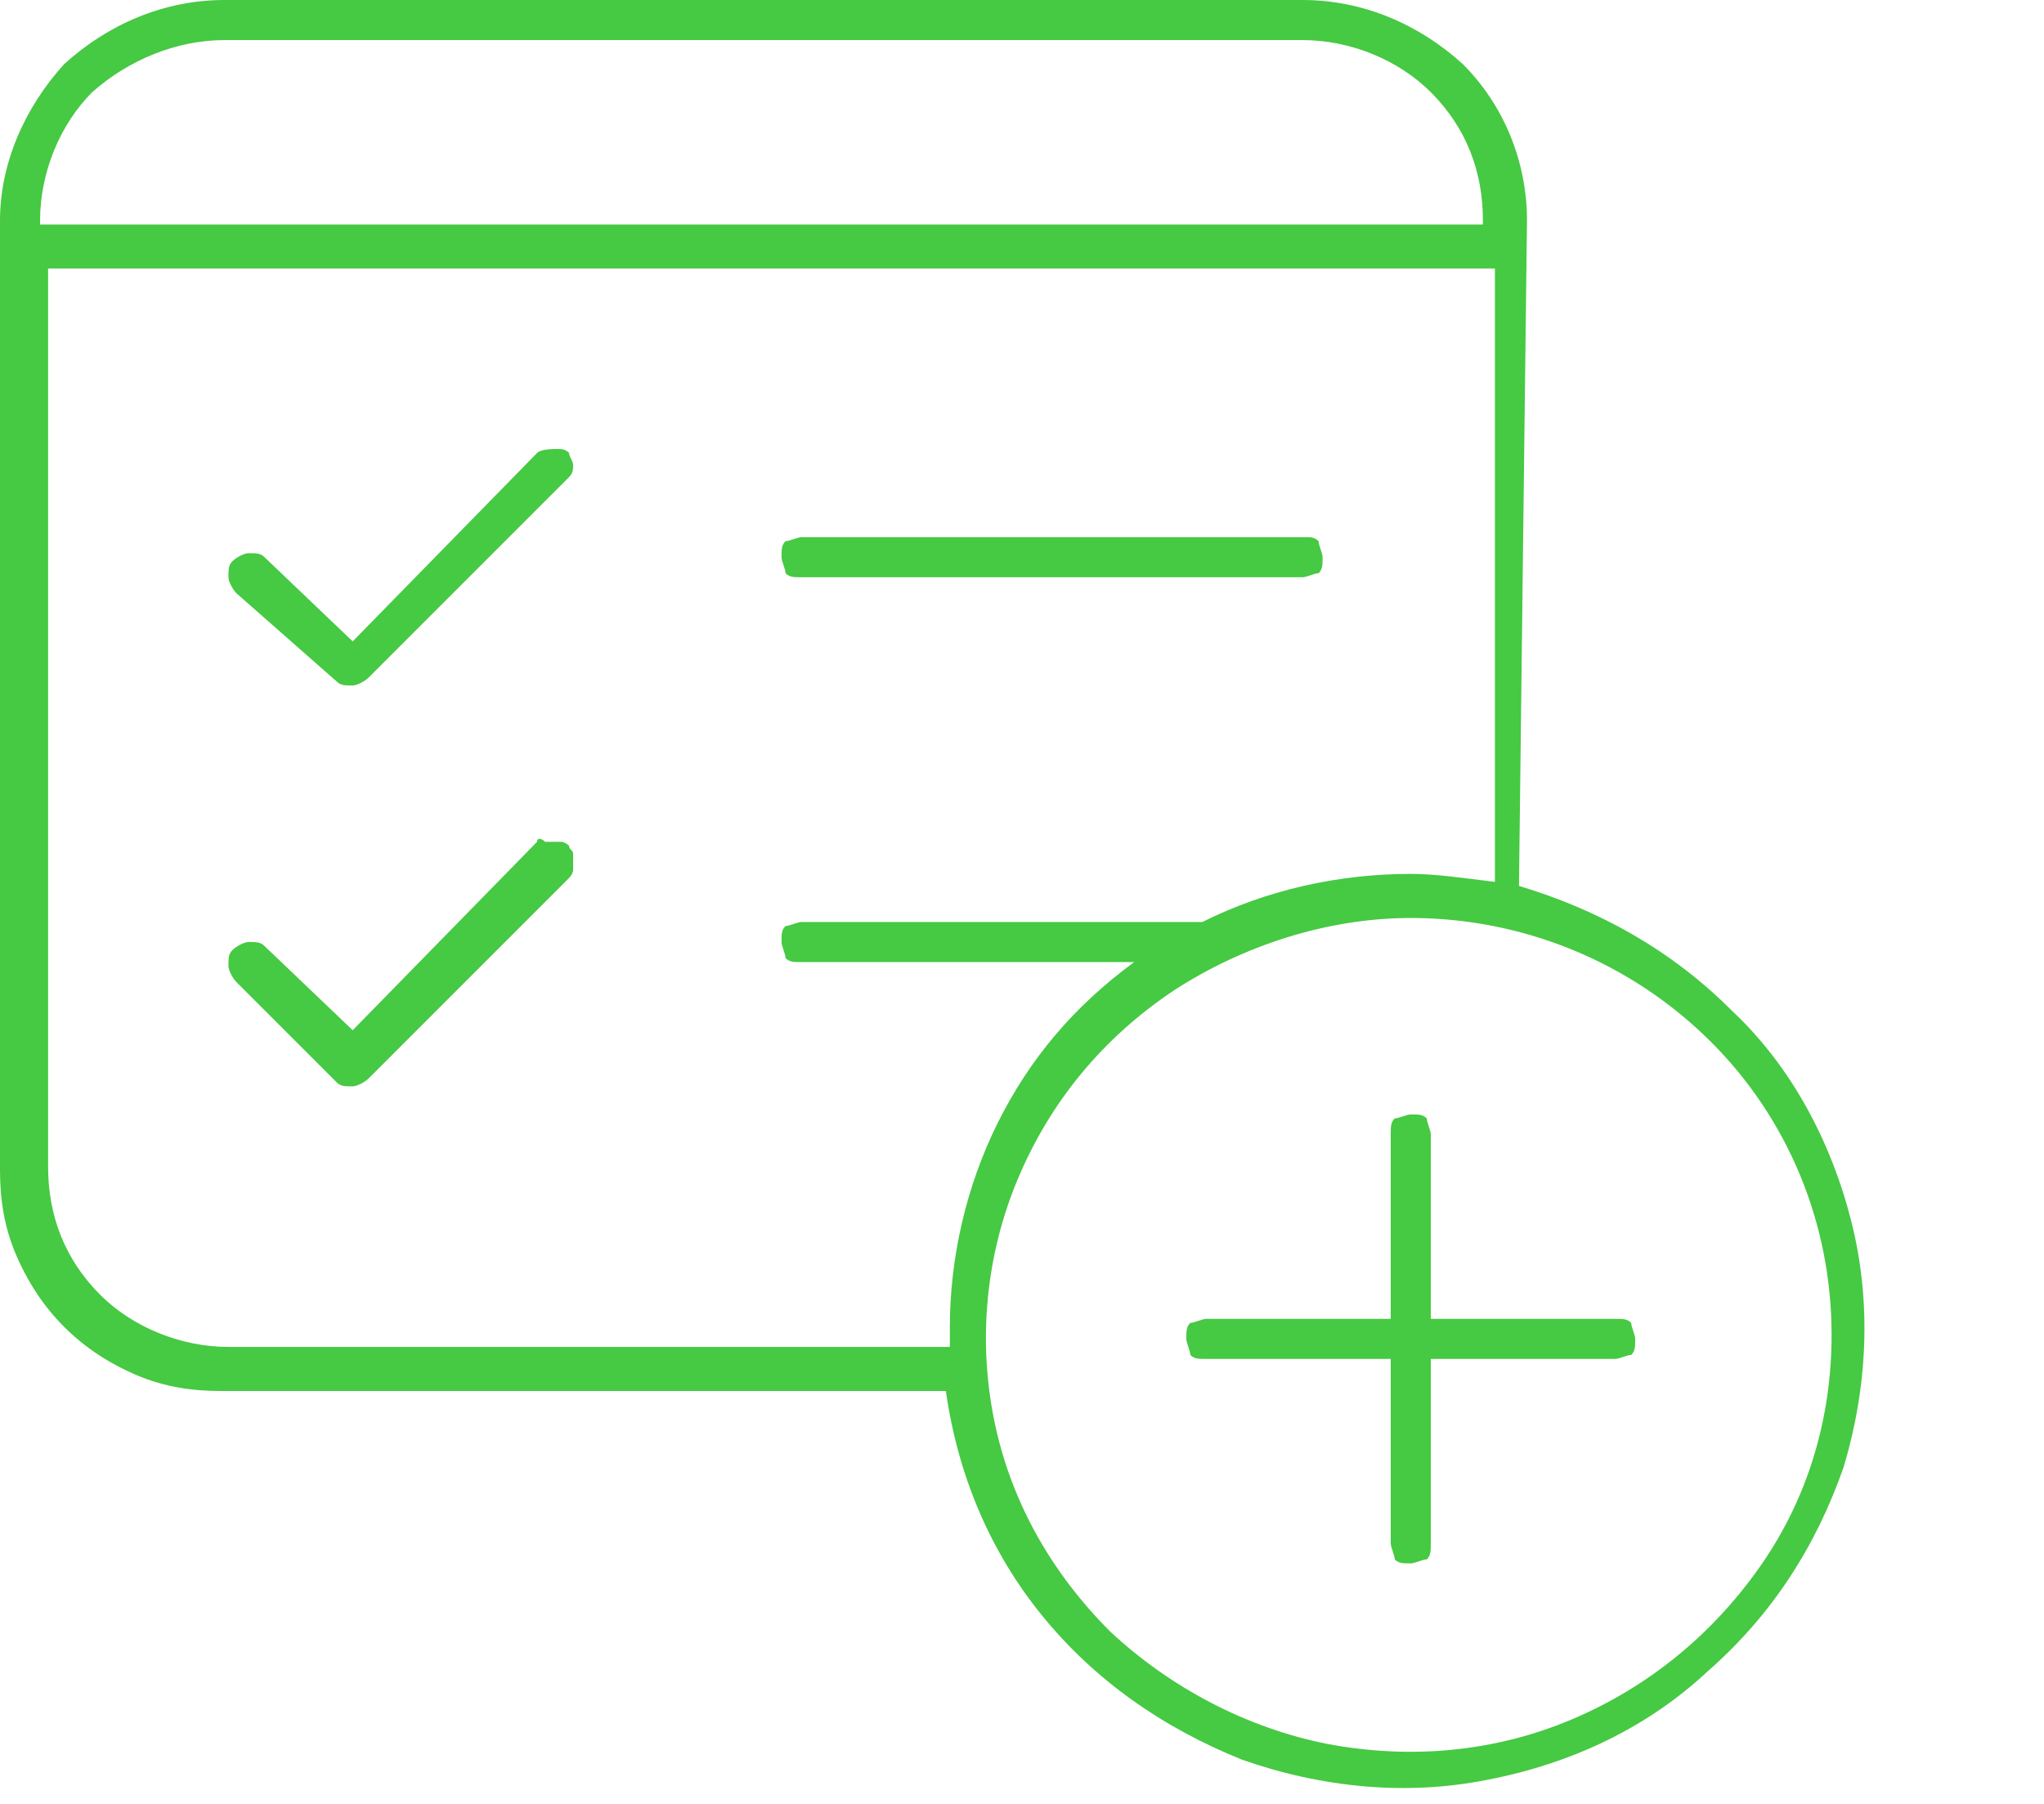 <?xml version="1.0" encoding="utf-8"?>
<!-- Generator: Adobe Illustrator 24.3.0, SVG Export Plug-In . SVG Version: 6.00 Build 0)  -->
<svg width="51" height="45" viewBox="0 0 51 45" fill="none" xmlns="http://www.w3.org/2000/svg">
<style type="text/css">
	.st0{fill:#46C943;}
</style>
<path class="st0" d="M38.1,5.5c0-1.5-0.6-2.9-1.6-3.9c-1.1-1-2.5-1.6-4-1.6H5.6c-1.5,0-2.9,0.6-4,1.6C0.6,2.7,0,4.1,0,5.5v23.7
	c0,0.7,0.1,1.4,0.4,2.1c0.3,0.7,0.7,1.3,1.2,1.8c0.5,0.5,1.1,0.9,1.8,1.2c0.7,0.3,1.4,0.4,2.1,0.4h18.1c0.3,2.1,1.1,4,2.4,5.6
	c1.3,1.6,3,2.8,5,3.6c2,0.7,4.1,0.9,6.1,0.5c2.1-0.4,4-1.3,5.5-2.7c1.6-1.4,2.7-3.1,3.4-5.1c0.6-2,0.7-4.1,0.2-6.1
	c-0.5-2-1.5-3.9-3-5.3c-1.5-1.5-3.3-2.5-5.3-3.1L38.1,5.5z M5.6,1h26.9c1.2,0,2.4,0.5,3.2,1.3c0.9,0.9,1.3,2,1.3,3.2v0.1H1V5.5
	c0-1.2,0.5-2.4,1.3-3.2C3.2,1.5,4.4,1,5.6,1z M45.7,33.3c0,2.1-0.6,4.1-1.8,5.8c-1.2,1.7-2.8,3-4.7,3.8c-1.9,0.8-4,1-6.1,0.6
	c-2-0.4-3.9-1.4-5.4-2.8c-1.5-1.5-2.5-3.3-2.9-5.3c-0.4-2-0.2-4.1,0.6-6c0.8-1.9,2.1-3.5,3.9-4.7c1.7-1.1,3.8-1.8,5.9-1.8
	c2.8,0,5.5,1.1,7.5,3.1C44.6,27.9,45.7,30.5,45.7,33.3L45.7,33.3z M35.2,21.8c-1.8,0-3.6,0.4-5.2,1.2H20c-0.1,0-0.3,0.1-0.4,0.1
	c-0.1,0.1-0.1,0.2-0.1,0.4c0,0.1,0.1,0.3,0.1,0.4c0.1,0.1,0.2,0.1,0.4,0.1h8.3c-1.5,1.1-2.6,2.4-3.4,4c-0.8,1.6-1.2,3.4-1.2,5.1
	c0,0.2,0,0.4,0,0.5h-18c-1.2,0-2.4-0.5-3.2-1.3c-0.9-0.9-1.3-2-1.3-3.2V6.7h36.1V22C36.5,21.9,35.8,21.8,35.2,21.8z"/>
<path class="st0" d="M32.6,13.4H20c-0.1,0-0.3,0.1-0.4,0.1c-0.1,0.1-0.1,0.2-0.1,0.4c0,0.1,0.1,0.3,0.1,0.4c0.1,0.1,0.2,0.1,0.4,0.1
	h12.5c0.1,0,0.3-0.1,0.4-0.1c0.1-0.1,0.1-0.2,0.1-0.4c0-0.1-0.1-0.3-0.1-0.4C32.8,13.4,32.7,13.4,32.6,13.4z"/>
<path class="st0" d="M13.4,11.3l-4.6,4.7l-2.2-2.1c-0.1-0.1-0.2-0.1-0.4-0.1c-0.1,0-0.3,0.1-0.4,0.2c-0.1,0.1-0.1,0.2-0.1,0.4
	c0,0.1,0.1,0.3,0.2,0.4L8.4,17c0.1,0.1,0.2,0.1,0.4,0.1c0.1,0,0.3-0.1,0.4-0.2l5-5c0.1-0.1,0.1-0.2,0.1-0.3c0-0.1-0.1-0.2-0.1-0.3
	c-0.1-0.1-0.2-0.1-0.3-0.1S13.5,11.2,13.4,11.3z"/>
<path class="st0" d="M13.4,21l-4.6,4.7l-2.2-2.1c-0.1-0.1-0.2-0.1-0.4-0.1c-0.1,0-0.3,0.1-0.4,0.2c-0.1,0.1-0.1,0.2-0.1,0.4
	c0,0.1,0.1,0.3,0.2,0.4l2.5,2.5c0.1,0.1,0.2,0.1,0.4,0.1c0.1,0,0.3-0.1,0.4-0.2l5-5c0,0,0.1-0.1,0.1-0.2c0-0.1,0-0.1,0-0.2
	c0-0.1,0-0.1,0-0.2c0-0.1-0.1-0.1-0.1-0.2c0,0-0.1-0.1-0.2-0.1c-0.1,0-0.1,0-0.2,0s-0.1,0-0.2,0C13.5,20.9,13.4,20.9,13.4,21
	L13.4,21z"/>
<path class="st0" d="M34.7,28.3v4.6h-4.6c-0.1,0-0.3,0.1-0.4,0.1c-0.1,0.1-0.1,0.2-0.1,0.4c0,0.1,0.1,0.3,0.1,0.4
	c0.1,0.1,0.2,0.1,0.4,0.1h4.6v4.6c0,0.1,0.1,0.3,0.1,0.4c0.1,0.1,0.2,0.1,0.4,0.1c0.1,0,0.3-0.1,0.4-0.1c0.1-0.1,0.1-0.2,0.1-0.4
	v-4.6h4.6c0.1,0,0.3-0.1,0.4-0.1c0.1-0.1,0.1-0.2,0.1-0.4c0-0.1-0.1-0.3-0.1-0.4c-0.1-0.1-0.2-0.1-0.4-0.1h-4.6v-4.6
	c0-0.1-0.1-0.3-0.1-0.4c-0.1-0.1-0.2-0.1-0.4-0.1c-0.1,0-0.3,0.1-0.4,0.1C34.7,28,34.7,28.1,34.7,28.3z"/>
</svg>
